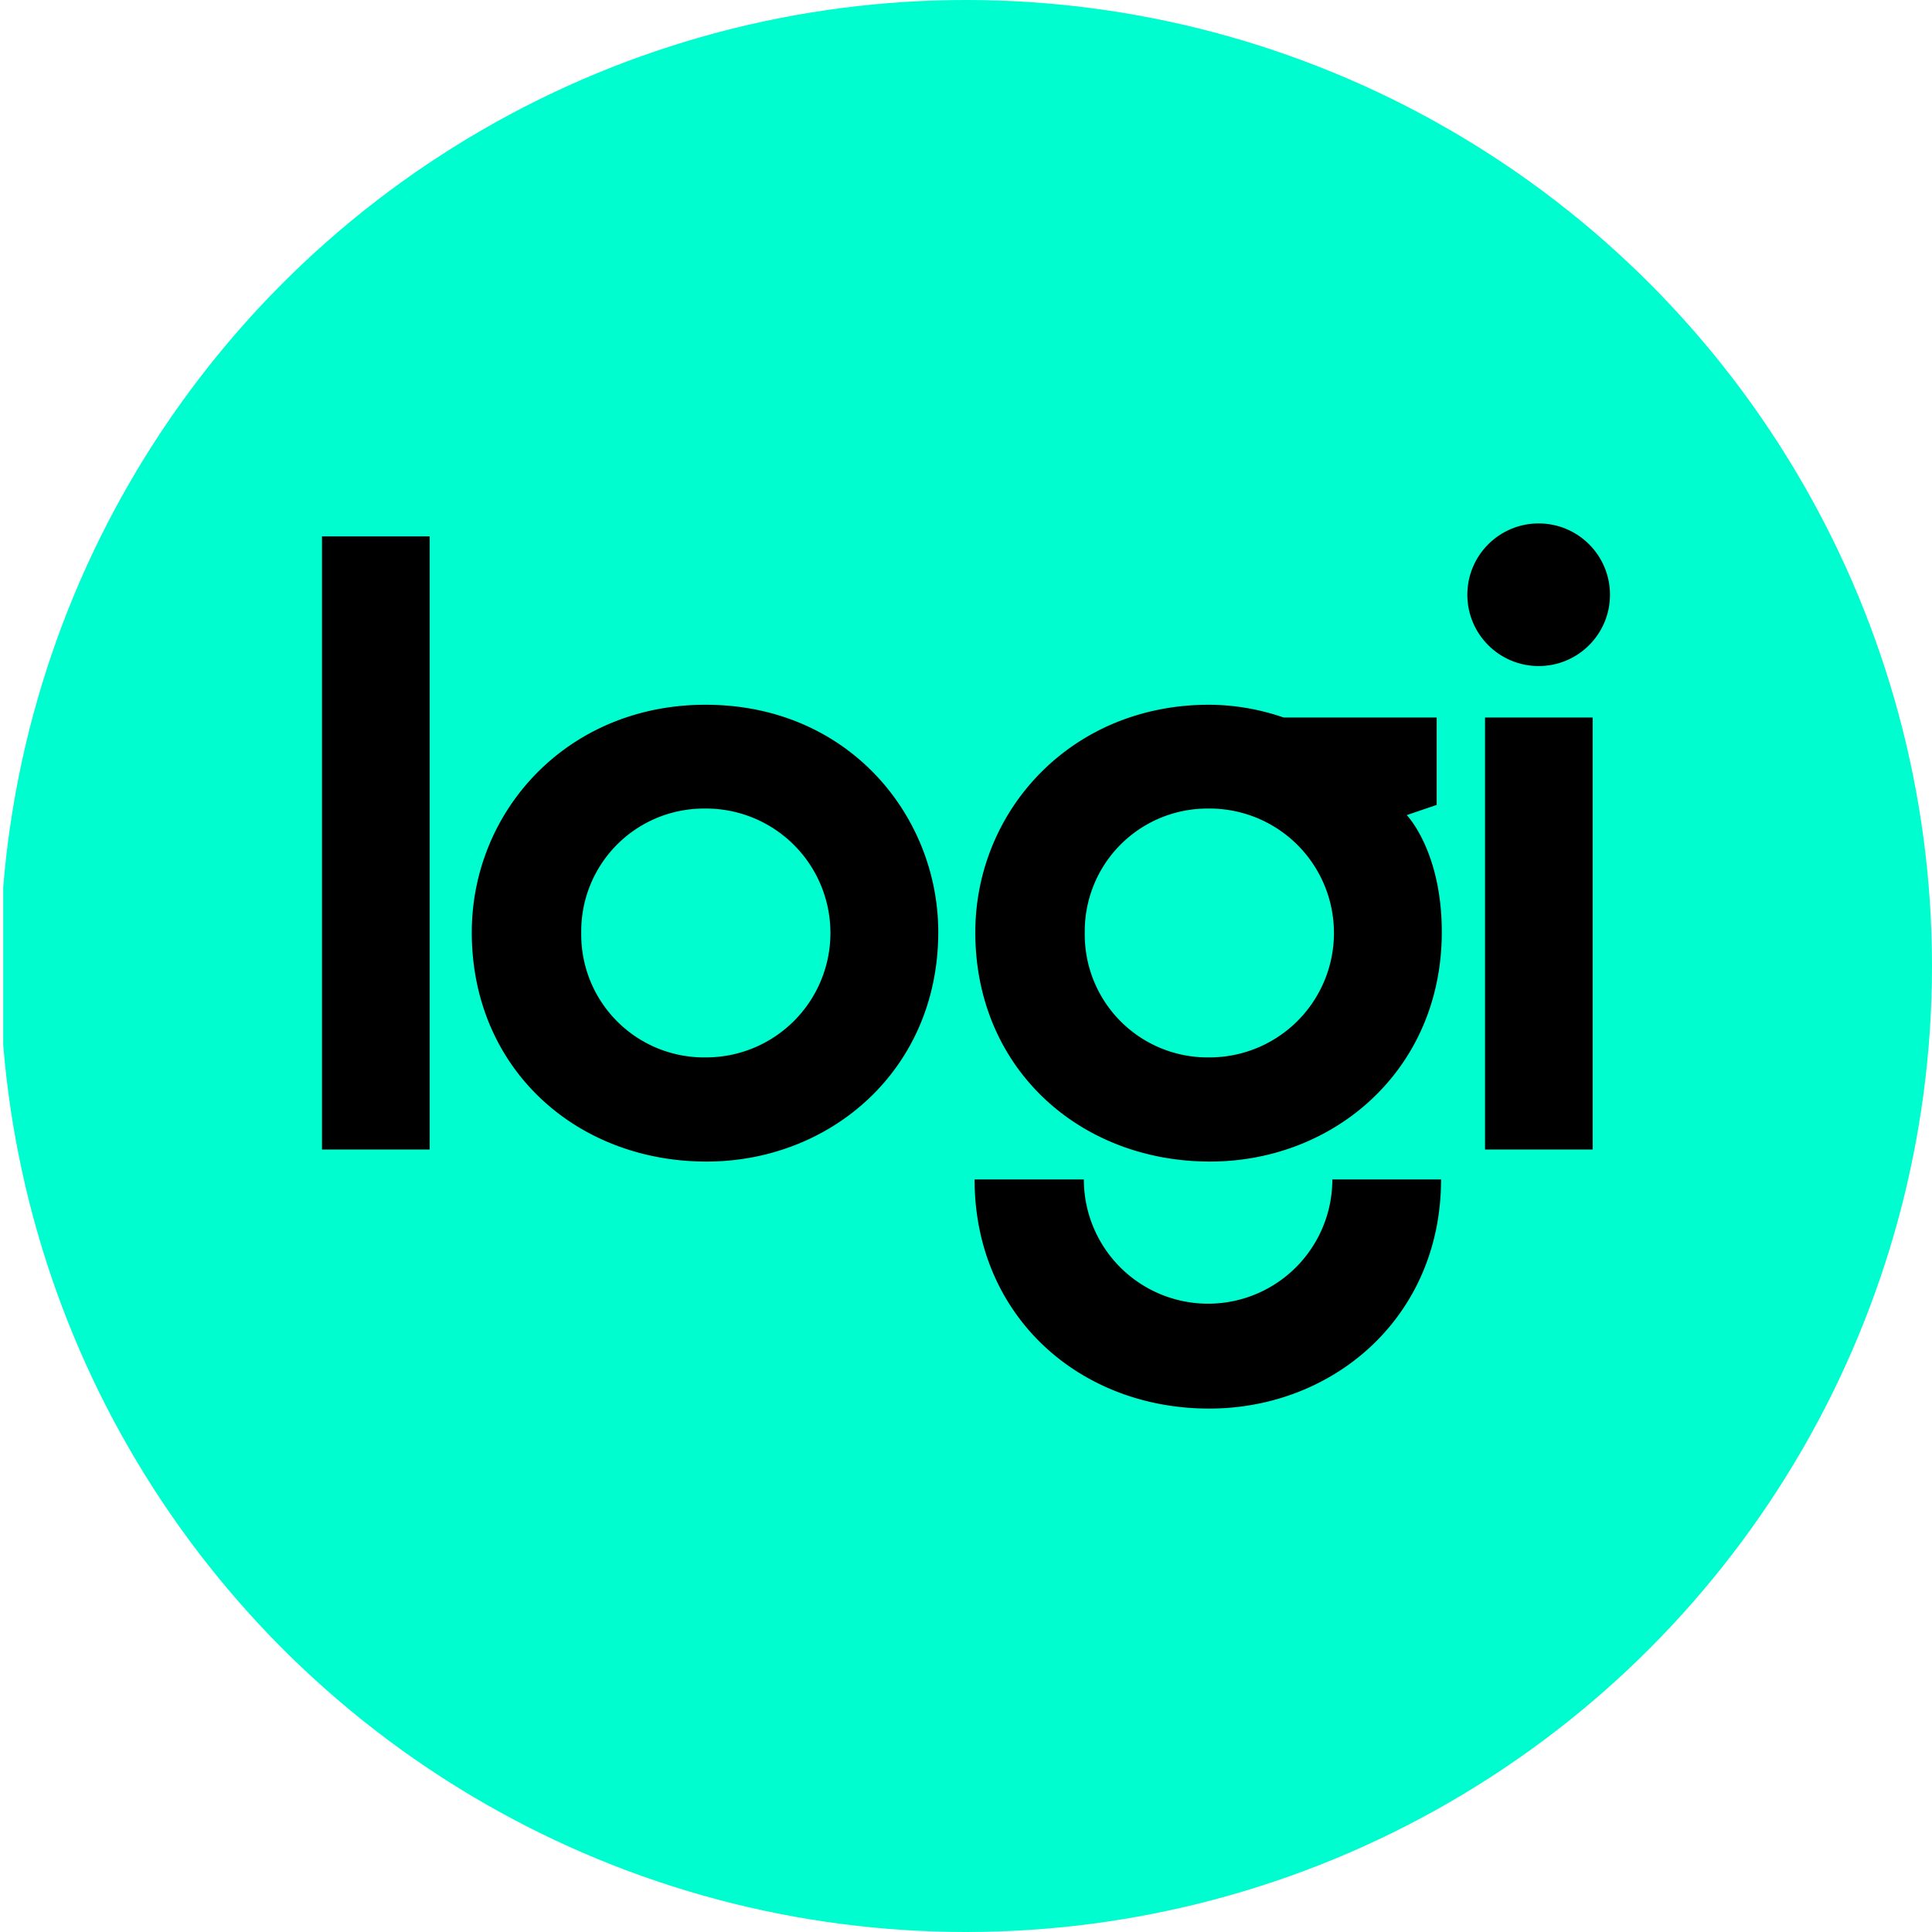 <?xml version='1.0' encoding='utf-8'?>
<svg xmlns="http://www.w3.org/2000/svg" viewBox="0 0 300 300" width="300" height="300">
  <defs><clipPath id="bz_circular_clip"><circle cx="150.0" cy="150.0" r="150.0" /></clipPath></defs><g clip-path="url(#bz_circular_clip)"><rect x="0.5" width="300" height="300" fill="#00fdcf" />
  <g>
    <path d="M50,83.286H66.714v95.213H50Z" />
    <path d="M145.694,144.731c0,21.388-16.714,35.637-35.977,35.637-20.312,0-36.459-14.504-36.459-35.581,0-18.867,14.844-35.354,36.289-35.354,22.295,0,36.147,17.337,36.147,35.297Zm-55.439.142a19.074,19.074,0,0,0,19.377,19.32,19.321,19.321,0,1,0-.283-38.64,19.045,19.045,0,0,0-19.093,19.32Z" fill-rule="evenodd" />
    <path d="M199.32,111.416h23.768v13.569l-4.646,1.586s5.439,5.581,5.439,18.159c0,21.388-16.714,35.637-35.977,35.637-20.312,0-36.459-14.504-36.459-35.581,0-18.867,14.844-35.354,36.289-35.354a35.796,35.796,0,0,1,11.586,1.983Zm-30.878,33.456a19.074,19.074,0,0,0,19.377,19.32,19.321,19.321,0,1,0-.283-38.64,19.045,19.045,0,0,0-19.093,19.32Z" fill-rule="evenodd" />
    <path d="M223.768,183.144c0,21.388-16.714,35.581-36.006,35.581-20.283,0-36.431-14.504-36.431-35.581H168.3a19.292,19.292,0,1,0,38.584,0Z" />
    <path d="M230.595,111.416h16.714v67.082H230.595Z" />
    <circle cx="238.923" cy="92.351" r="11.076" />
  </g>
</g></svg>